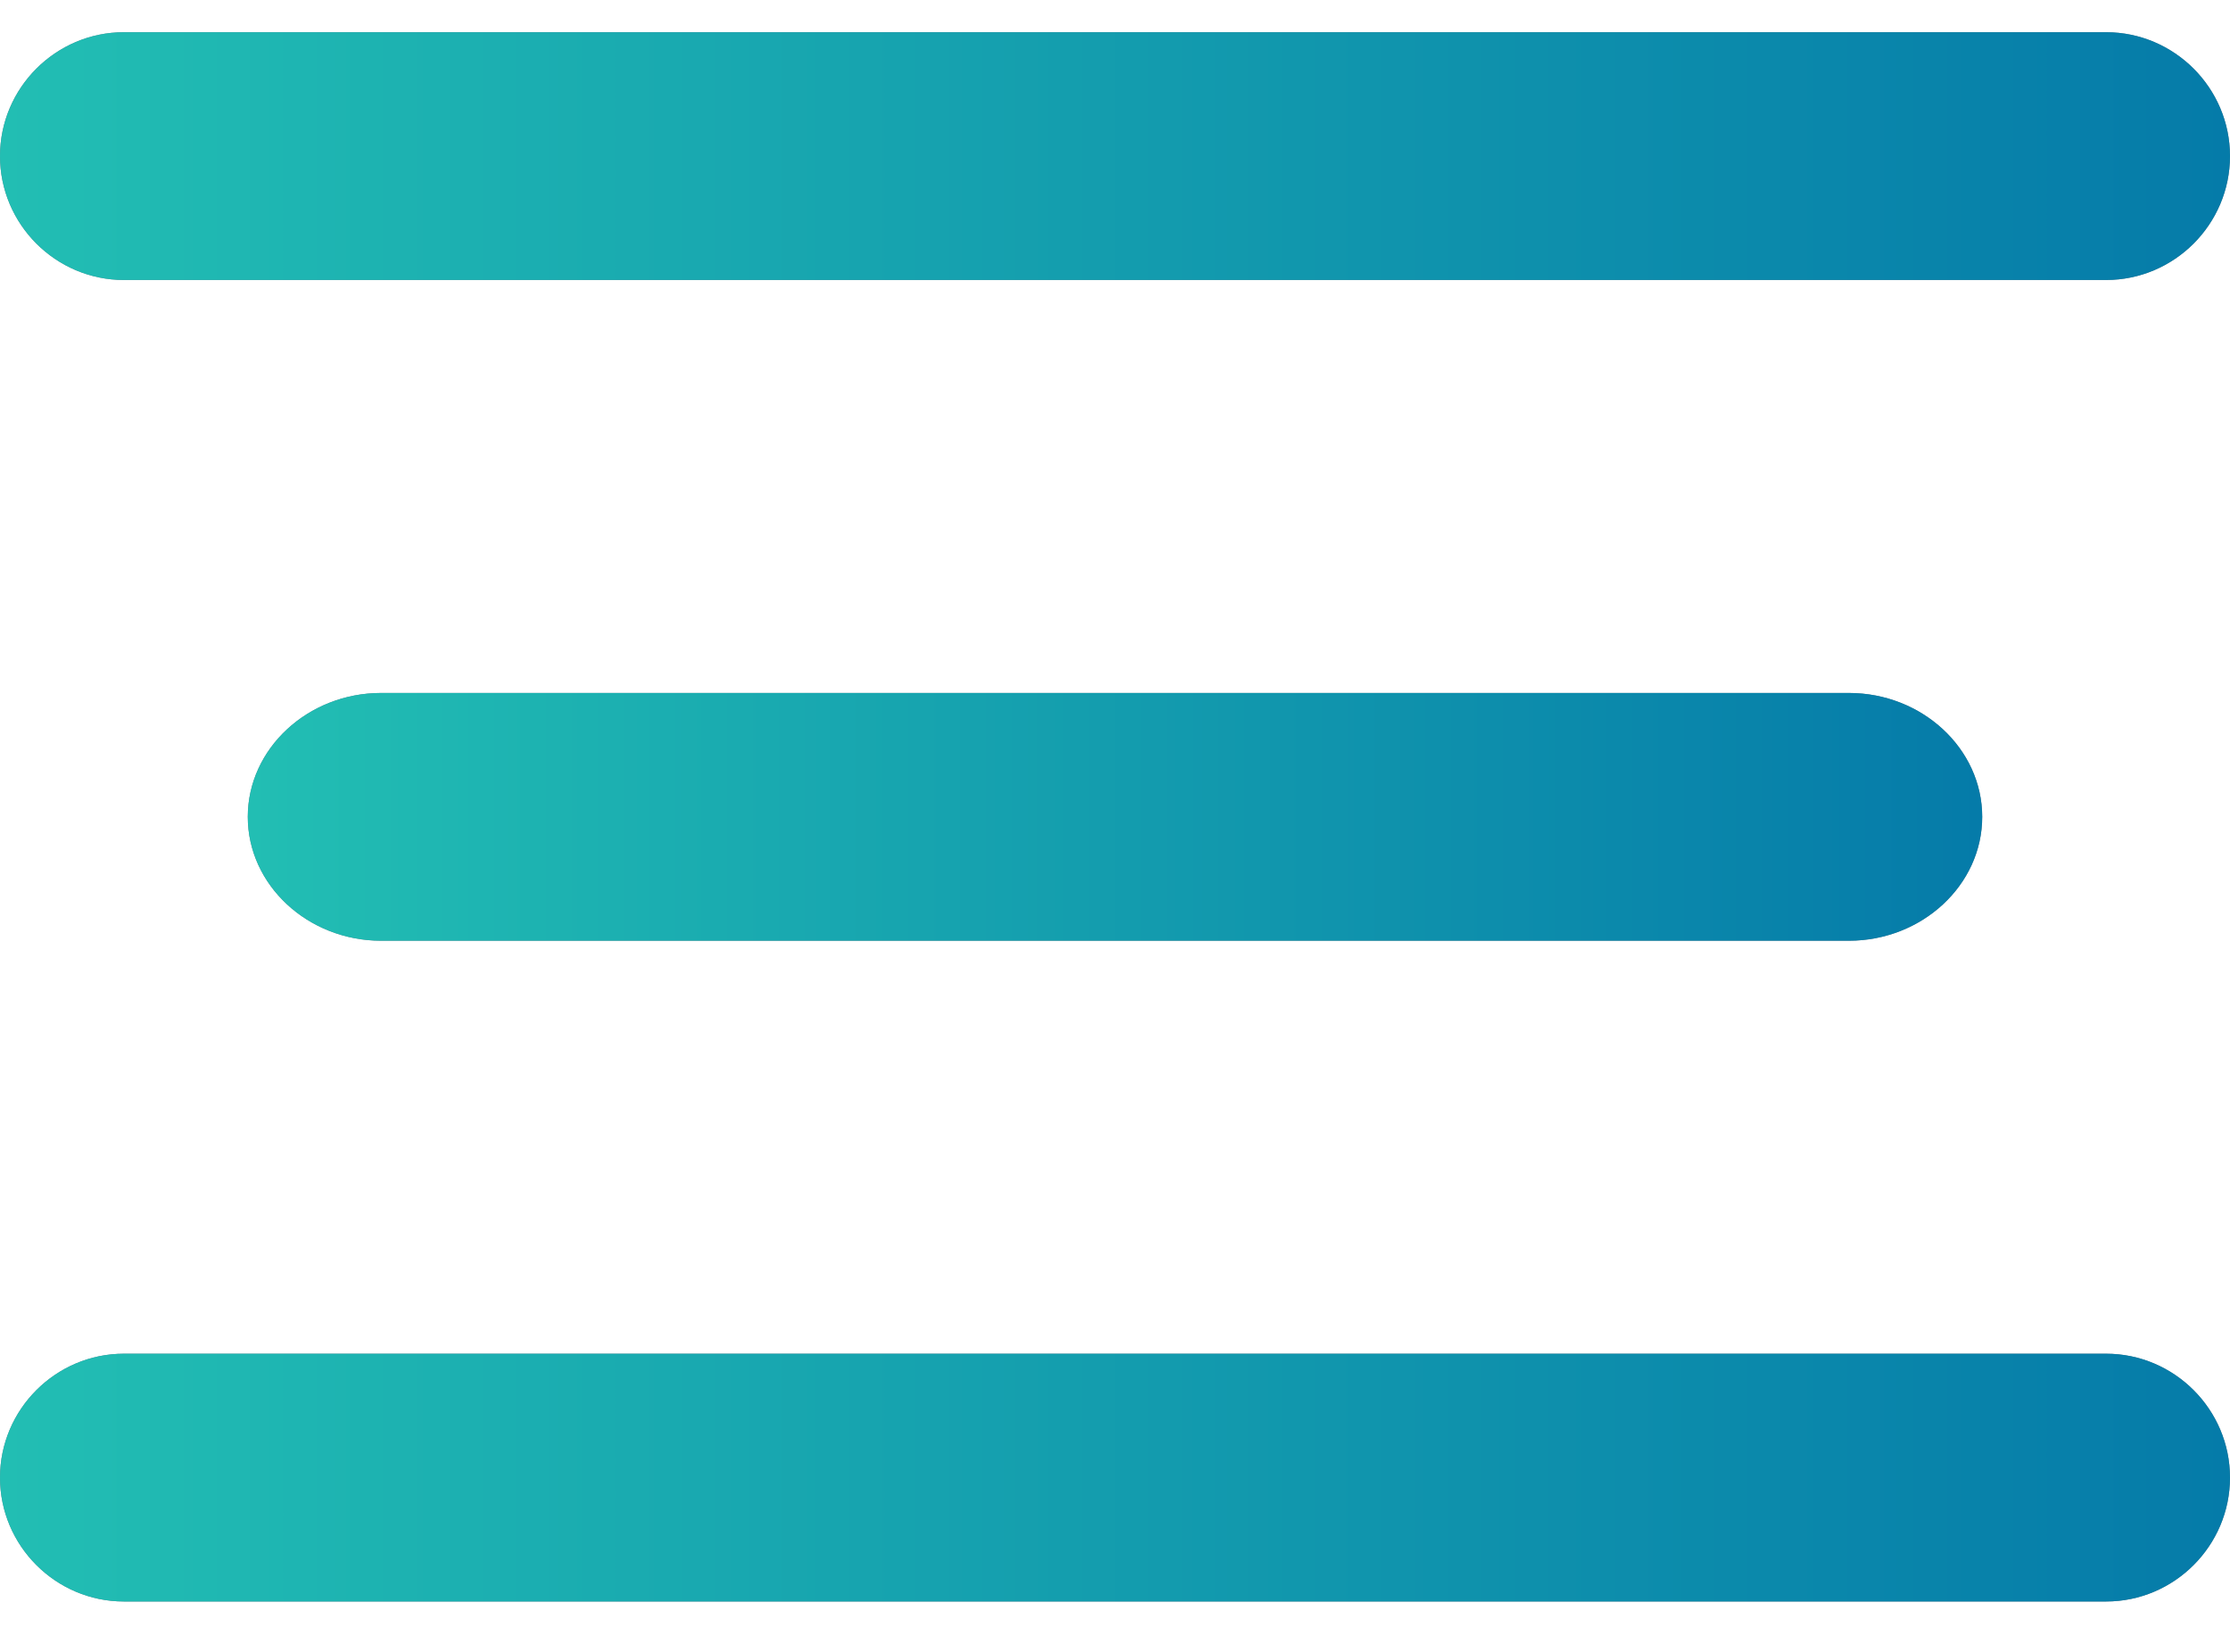 <?xml version="1.0" encoding="UTF-8"?> <svg xmlns="http://www.w3.org/2000/svg" width="27" height="20" viewBox="0 0 27 20" fill="none"><path d="M1.5 3.39H25.5C26.325 3.39 27 2.715 27 1.89C27 1.065 26.325 0.39 25.5 0.39H1.5C0.675 0.39 0 1.065 0 1.89C0 2.715 0.675 3.39 1.5 3.39Z" fill="#757F8C"></path><path d="M1.5 3.39H25.5C26.325 3.39 27 2.715 27 1.89C27 1.065 26.325 0.39 25.5 0.39H1.5C0.675 0.39 0 1.065 0 1.89C0 2.715 0.675 3.39 1.5 3.39Z" fill="url(#paint0_linear_1259_905)"></path><path d="M1.5 19.39H25.5C26.325 19.39 27 18.715 27 17.89C27 17.065 26.325 16.39 25.5 16.39H1.5C0.675 16.39 0 17.065 0 17.89C0 18.715 0.675 19.39 1.5 19.39Z" fill="#757F8C"></path><path d="M1.5 19.39H25.5C26.325 19.39 27 18.715 27 17.89C27 17.065 26.325 16.39 25.5 16.39H1.5C0.675 16.39 0 17.065 0 17.89C0 18.715 0.675 19.39 1.5 19.39Z" fill="url(#paint1_linear_1259_905)"></path><path d="M4.615 11.39H22.385C23.273 11.39 24 10.715 24 9.89C24 9.065 23.273 8.39 22.385 8.39H4.615C3.727 8.39 3 9.065 3 9.89C3 10.715 3.727 11.39 4.615 11.39Z" fill="#757F8C"></path><path d="M4.615 11.39H22.385C23.273 11.39 24 10.715 24 9.89C24 9.065 23.273 8.39 22.385 8.39H4.615C3.727 8.39 3 9.065 3 9.89C3 10.715 3.727 11.39 4.615 11.39Z" fill="url(#paint2_linear_1259_905)"></path><defs><linearGradient id="paint0_linear_1259_905" x1="2.35245e-08" y1="1.862" x2="27" y2="1.862" gradientUnits="userSpaceOnUse"><stop stop-color="#22BEB3"></stop><stop offset="1" stop-color="#057BA9"></stop></linearGradient><linearGradient id="paint1_linear_1259_905" x1="2.35245e-08" y1="17.862" x2="27" y2="17.862" gradientUnits="userSpaceOnUse"><stop stop-color="#22BEB3"></stop><stop offset="1" stop-color="#057BA9"></stop></linearGradient><linearGradient id="paint2_linear_1259_905" x1="3" y1="9.862" x2="24" y2="9.862" gradientUnits="userSpaceOnUse"><stop stop-color="#22BEB3"></stop><stop offset="1" stop-color="#057BA9"></stop></linearGradient></defs></svg> 